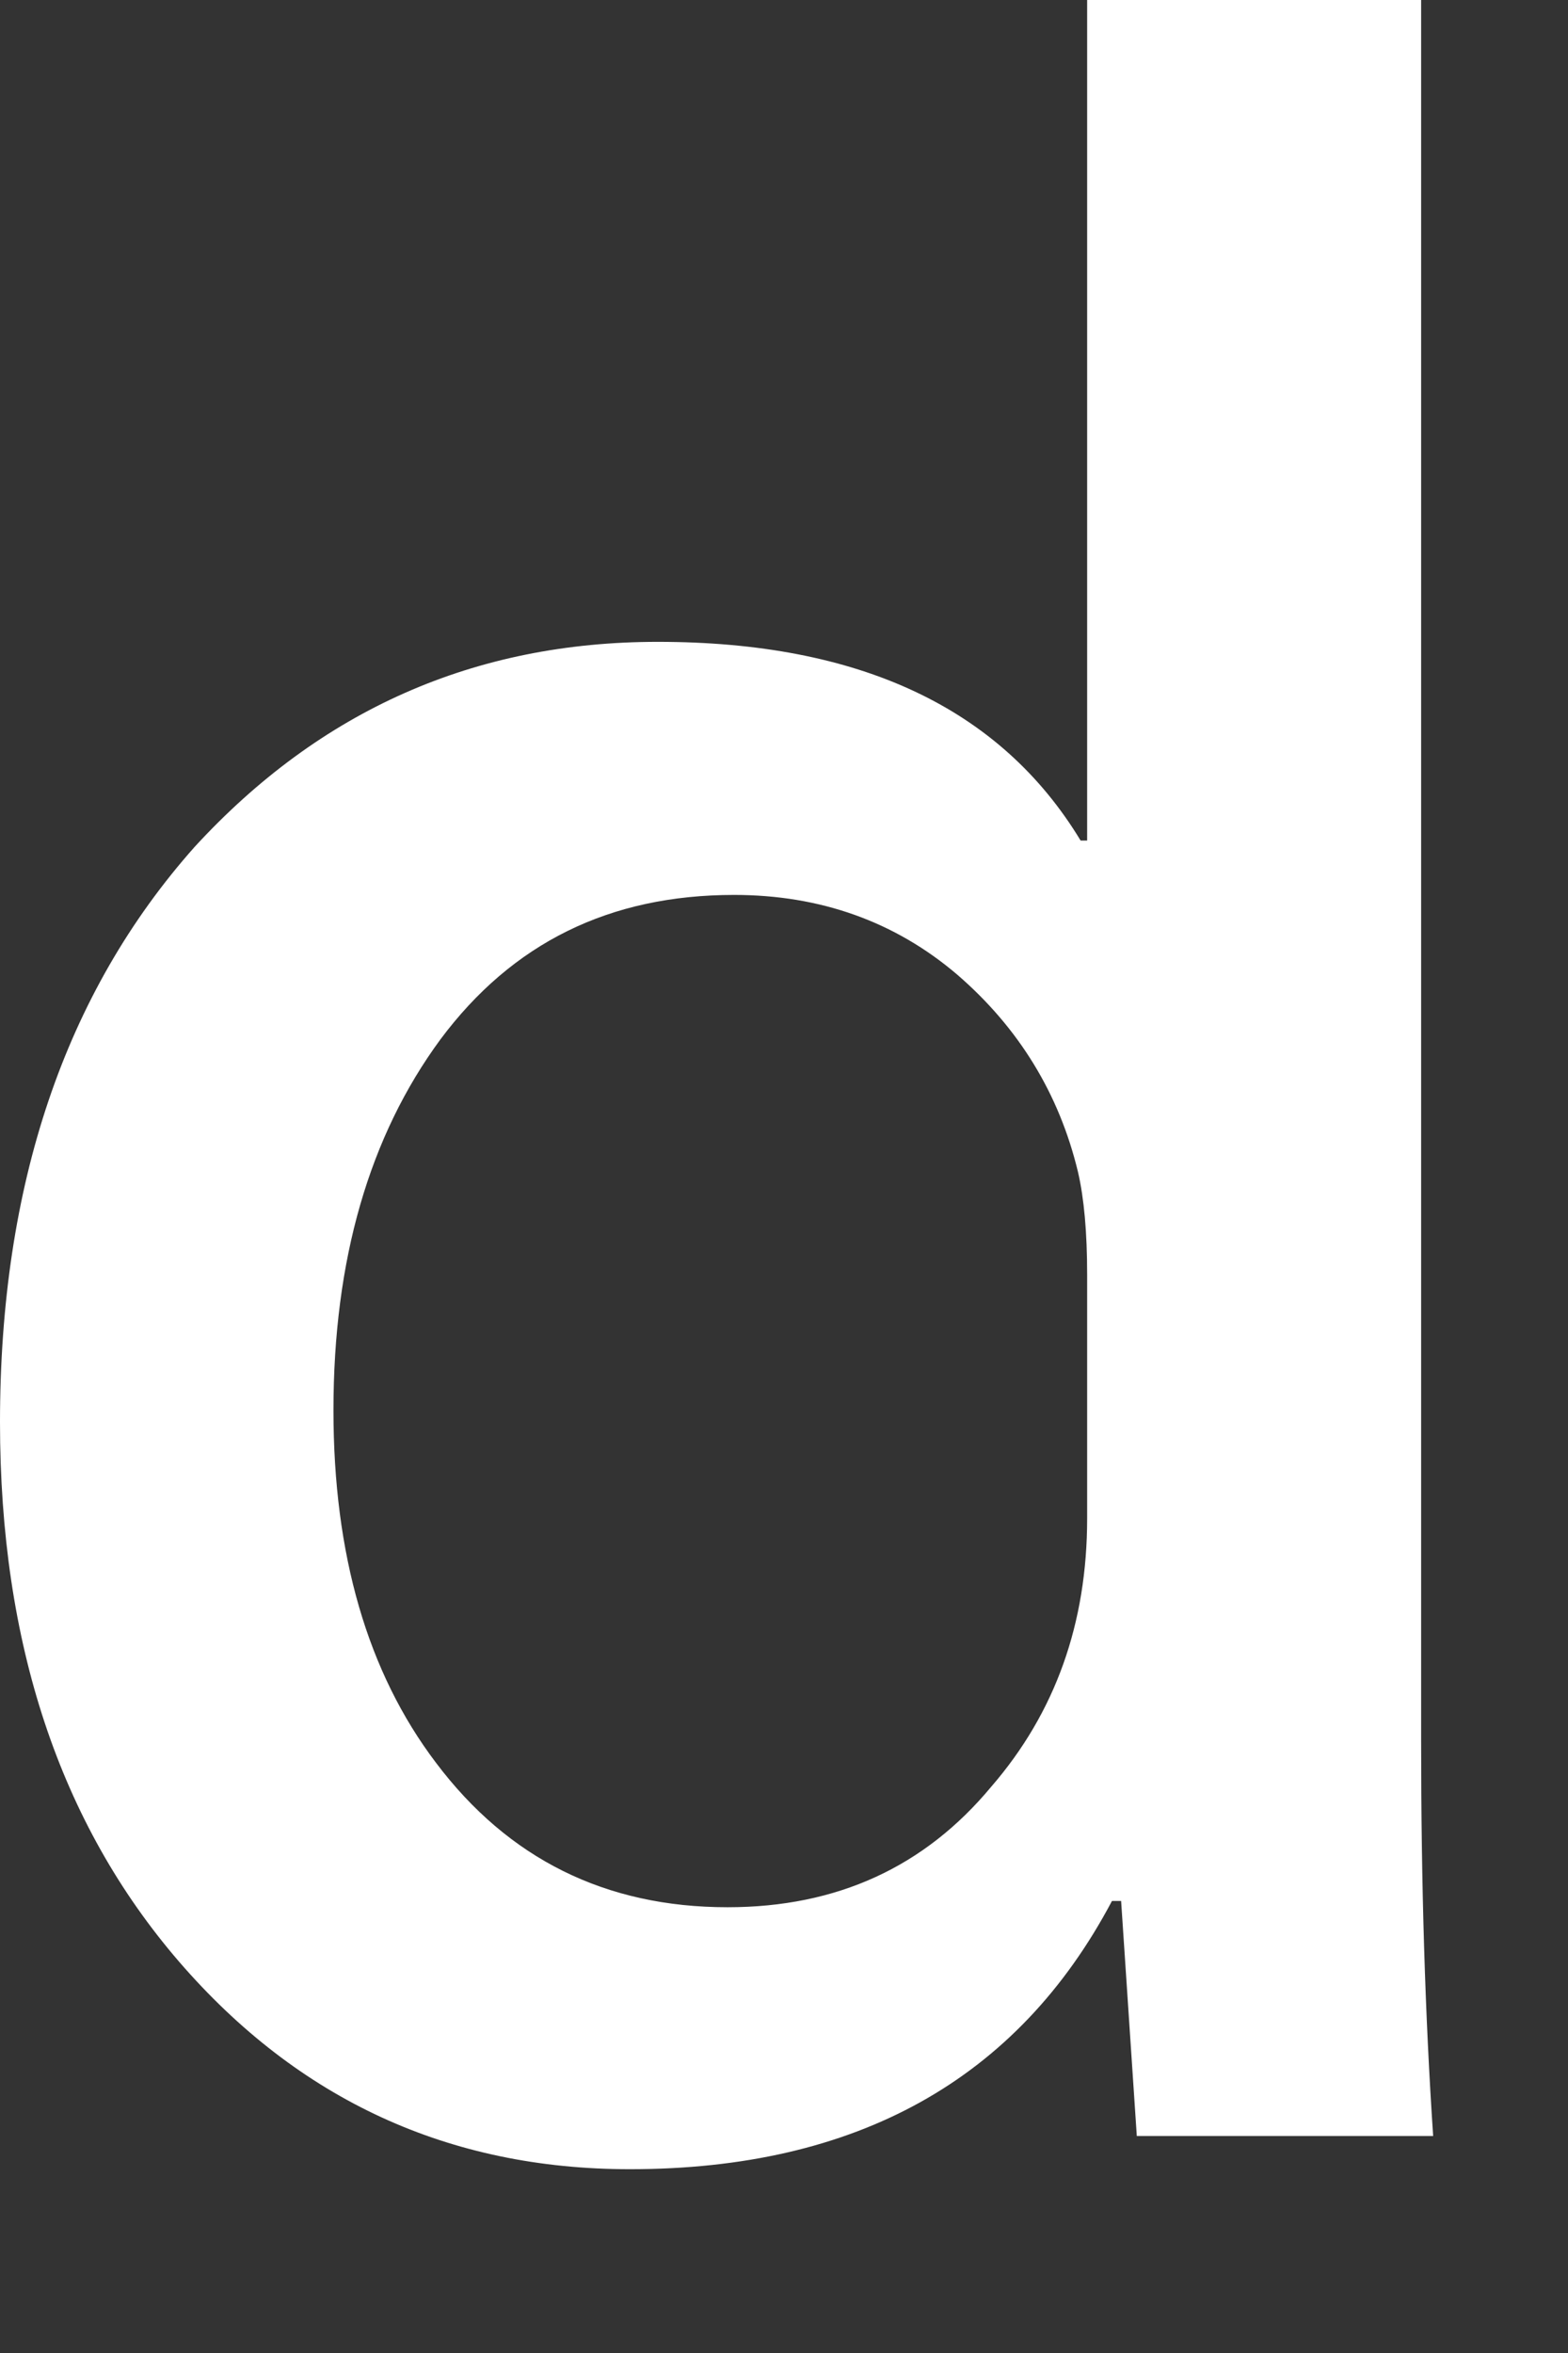 <?xml version="1.0" encoding="utf-8"?>
<svg xmlns="http://www.w3.org/2000/svg" fill="none" height="100%" overflow="visible" preserveAspectRatio="none" style="display: block;" viewBox="0 0 6 9" width="100%">
<rect x="0" y="0" width="6" height="9" fill="#333333" stroke="none"/>
<path d="M5.484 8.17H4.35L4.29 7.271H4.255C3.893 7.955 3.277 8.297 2.41 8.297C1.718 8.297 1.142 8.032 0.685 7.503C0.228 6.973 0 6.285 0 5.44C0 4.534 0.247 3.799 0.745 3.239C1.226 2.716 1.815 2.455 2.517 2.455C3.289 2.455 3.828 2.708 4.135 3.215H4.16V0H5.438V6.661C5.438 7.207 5.453 7.709 5.484 8.17ZM4.16 5.808V4.875C4.16 4.713 4.148 4.582 4.125 4.483C4.053 4.183 3.898 3.931 3.663 3.728C3.425 3.525 3.139 3.423 2.809 3.423C2.332 3.423 1.96 3.607 1.685 3.976C1.413 4.346 1.276 4.818 1.276 5.394C1.276 5.947 1.406 6.396 1.668 6.742C1.945 7.11 2.317 7.295 2.784 7.295C3.203 7.295 3.538 7.141 3.793 6.834C4.039 6.55 4.16 6.208 4.16 5.808Z" fill="white" id="Vector"/>
</svg>